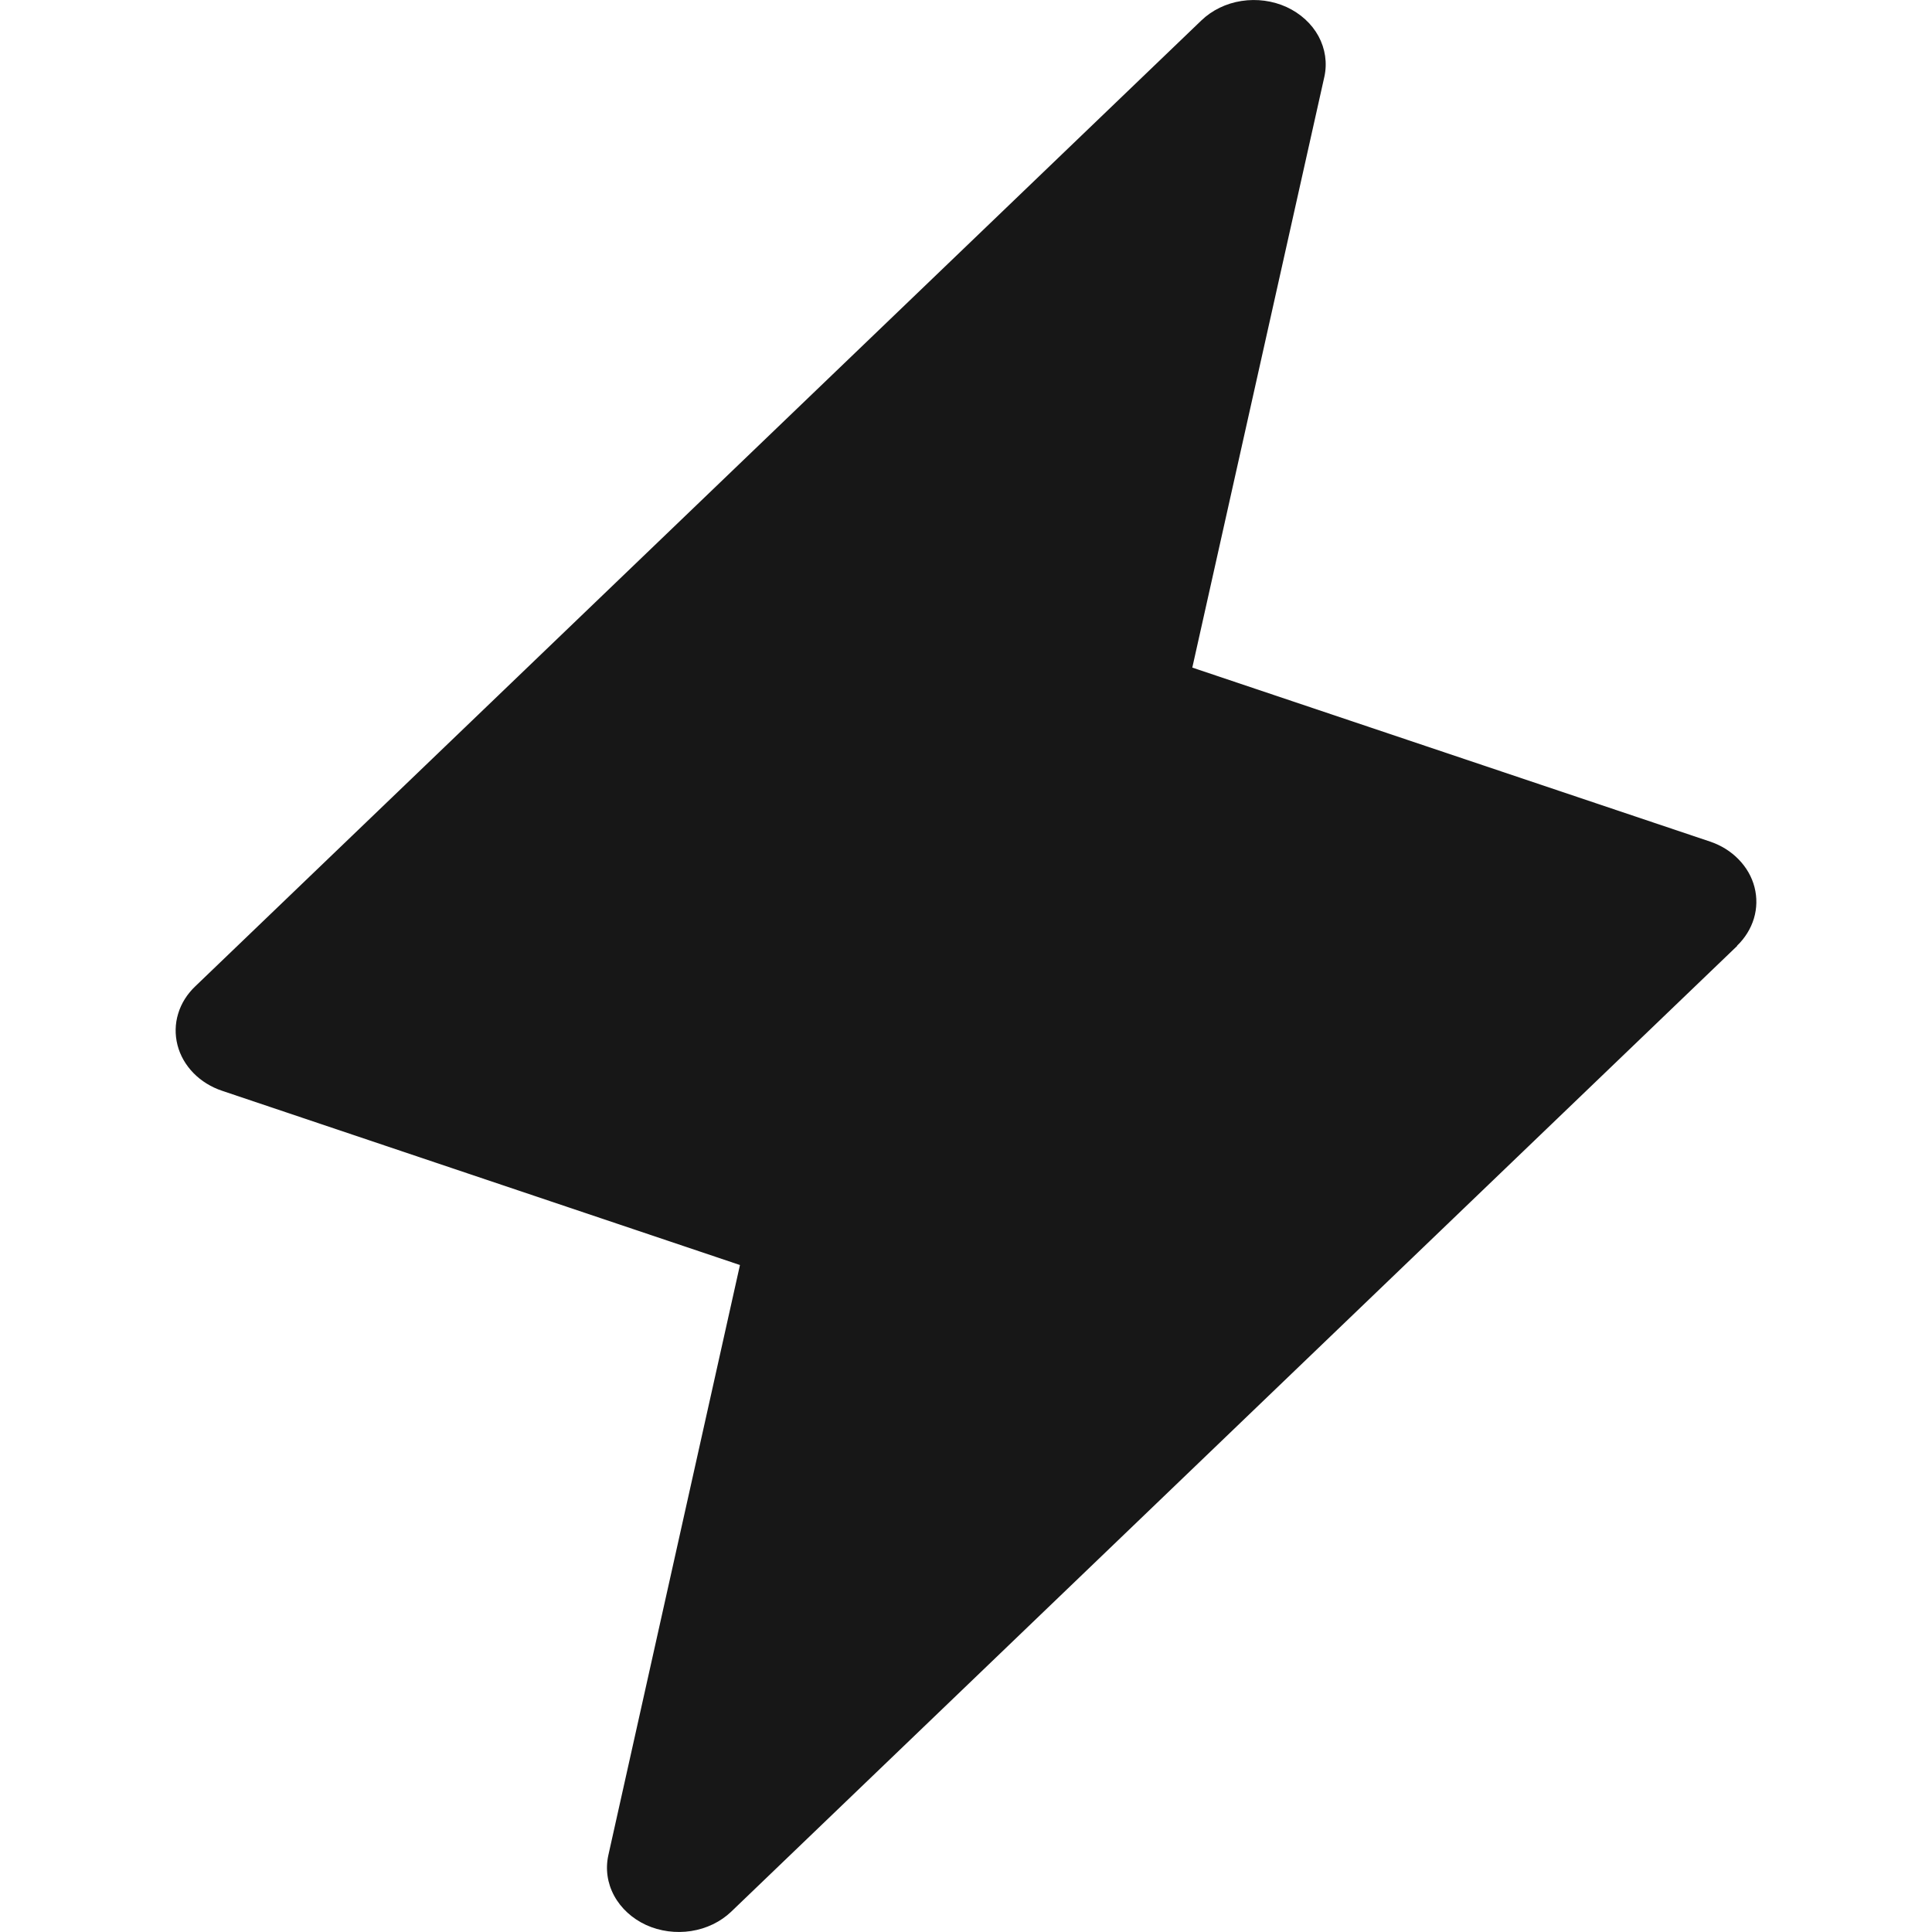 <svg width="22" height="22" viewBox="0 0 22 22" fill="none" xmlns="http://www.w3.org/2000/svg">
<path d="M19.783 10.77L8.327 21.768C8.206 21.884 8.045 21.962 7.87 21.989C7.696 22.016 7.515 21.992 7.357 21.92C7.199 21.847 7.072 21.731 6.994 21.588C6.916 21.445 6.893 21.283 6.927 21.127L8.426 14.405L2.532 12.422C2.405 12.38 2.292 12.31 2.203 12.219C2.114 12.128 2.051 12.018 2.021 11.9C1.991 11.782 1.993 11.659 2.029 11.542C2.064 11.425 2.132 11.318 2.225 11.23L13.681 0.232C13.802 0.116 13.962 0.038 14.137 0.011C14.312 -0.016 14.492 0.008 14.65 0.08C14.808 0.153 14.936 0.269 15.014 0.412C15.091 0.555 15.115 0.717 15.081 0.873L13.577 7.602L19.472 9.583C19.598 9.625 19.71 9.695 19.798 9.786C19.886 9.876 19.949 9.985 19.979 10.103C20.009 10.22 20.007 10.342 19.972 10.459C19.937 10.575 19.871 10.682 19.779 10.77H19.783Z" fill="#171717"/>
</svg>
